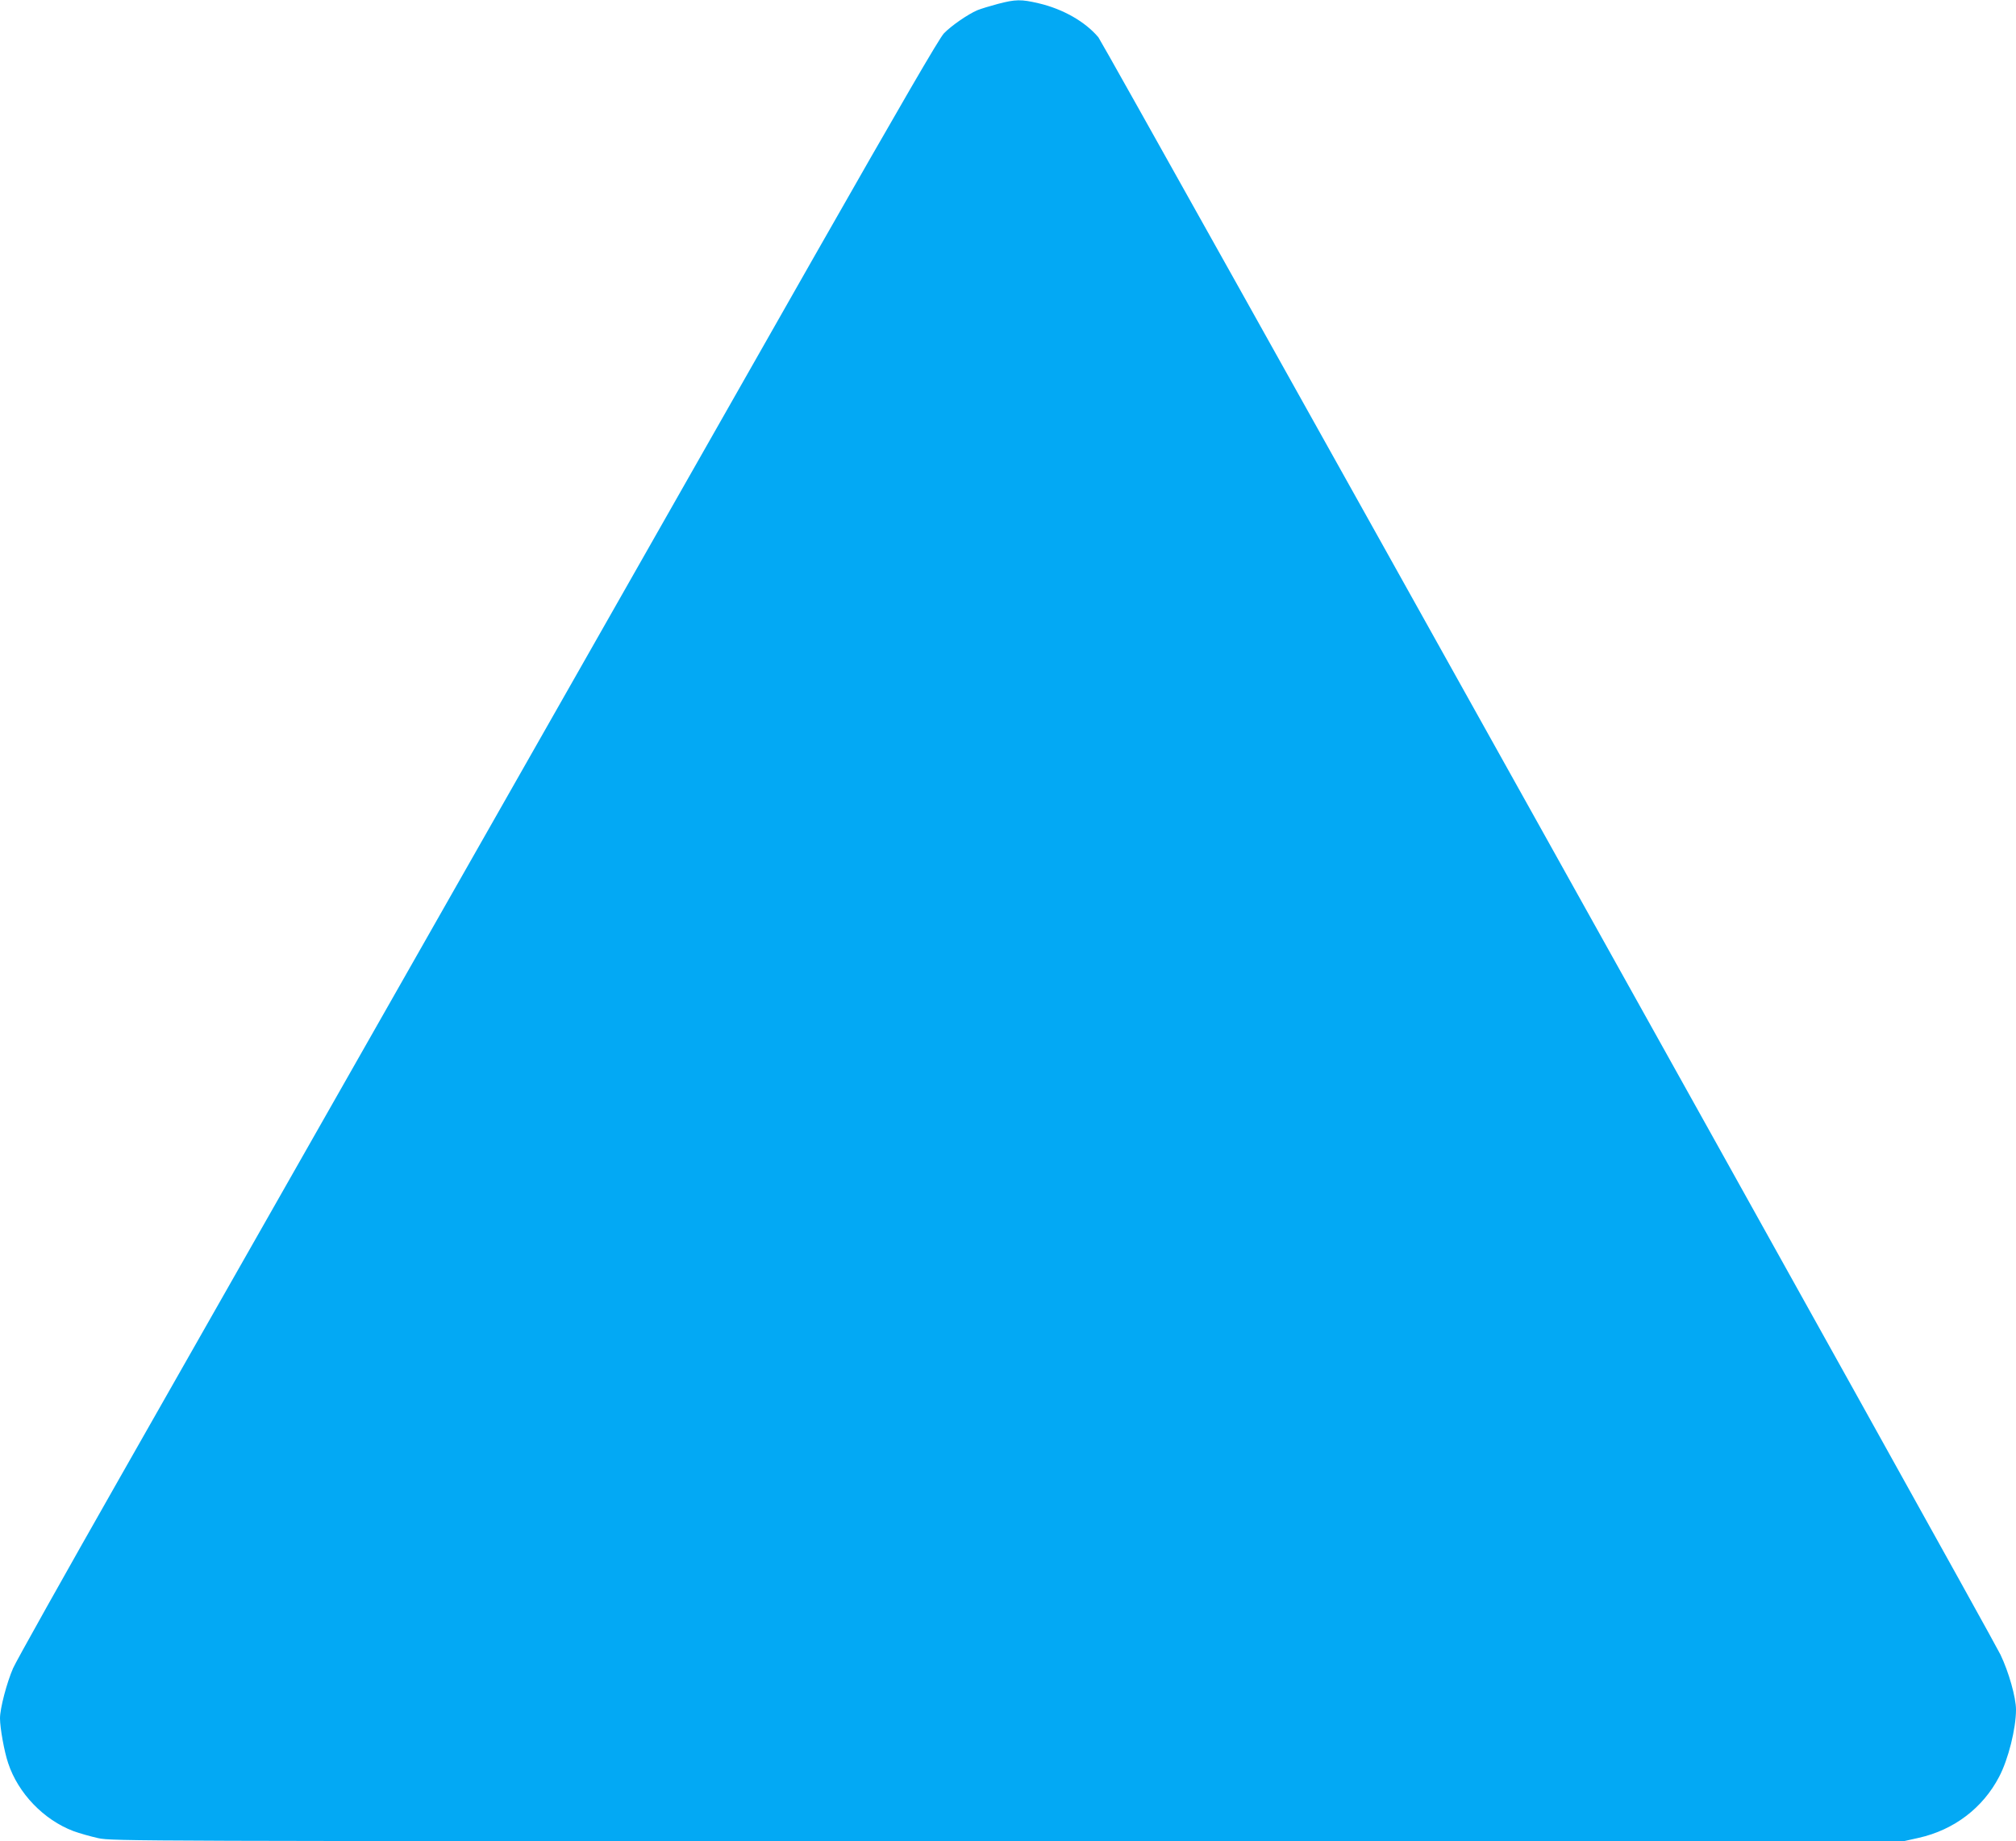<?xml version="1.0" standalone="no"?>
<!DOCTYPE svg PUBLIC "-//W3C//DTD SVG 20010904//EN"
 "http://www.w3.org/TR/2001/REC-SVG-20010904/DTD/svg10.dtd">
<svg version="1.0" xmlns="http://www.w3.org/2000/svg"
 width="1280pt" height="1169pt" viewBox="0 0 1280 1169"
 preserveAspectRatio="xMidYMid meet">
<g transform="translate(0,1169) scale(0.1,-0.1)"
fill="#03a9f4" stroke="none">
<path d="M6335 11665 c-49 -13 -108 -31 -130 -40 -60 -26 -165 -98 -212 -147
-29 -30 -271 -447 -824 -1418 -430 -756 -1023 -1800 -1319 -2320 -1380 -2426
-2498 -4392 -3088 -5430 -355 -624 -661 -1170 -679 -1212 -40 -92 -83 -255
-83 -318 0 -61 27 -212 52 -285 63 -191 226 -360 414 -431 38 -14 109 -34 158
-45 88 -19 215 -19 5777 -19 l5687 0 94 21 c224 50 408 190 511 388 58 110
107 306 107 426 0 77 -46 240 -99 350 -63 132 -5697 10232 -5727 10268 -83 99
-225 180 -379 216 -111 26 -146 26 -260 -4z"/>
</g>
</svg>
